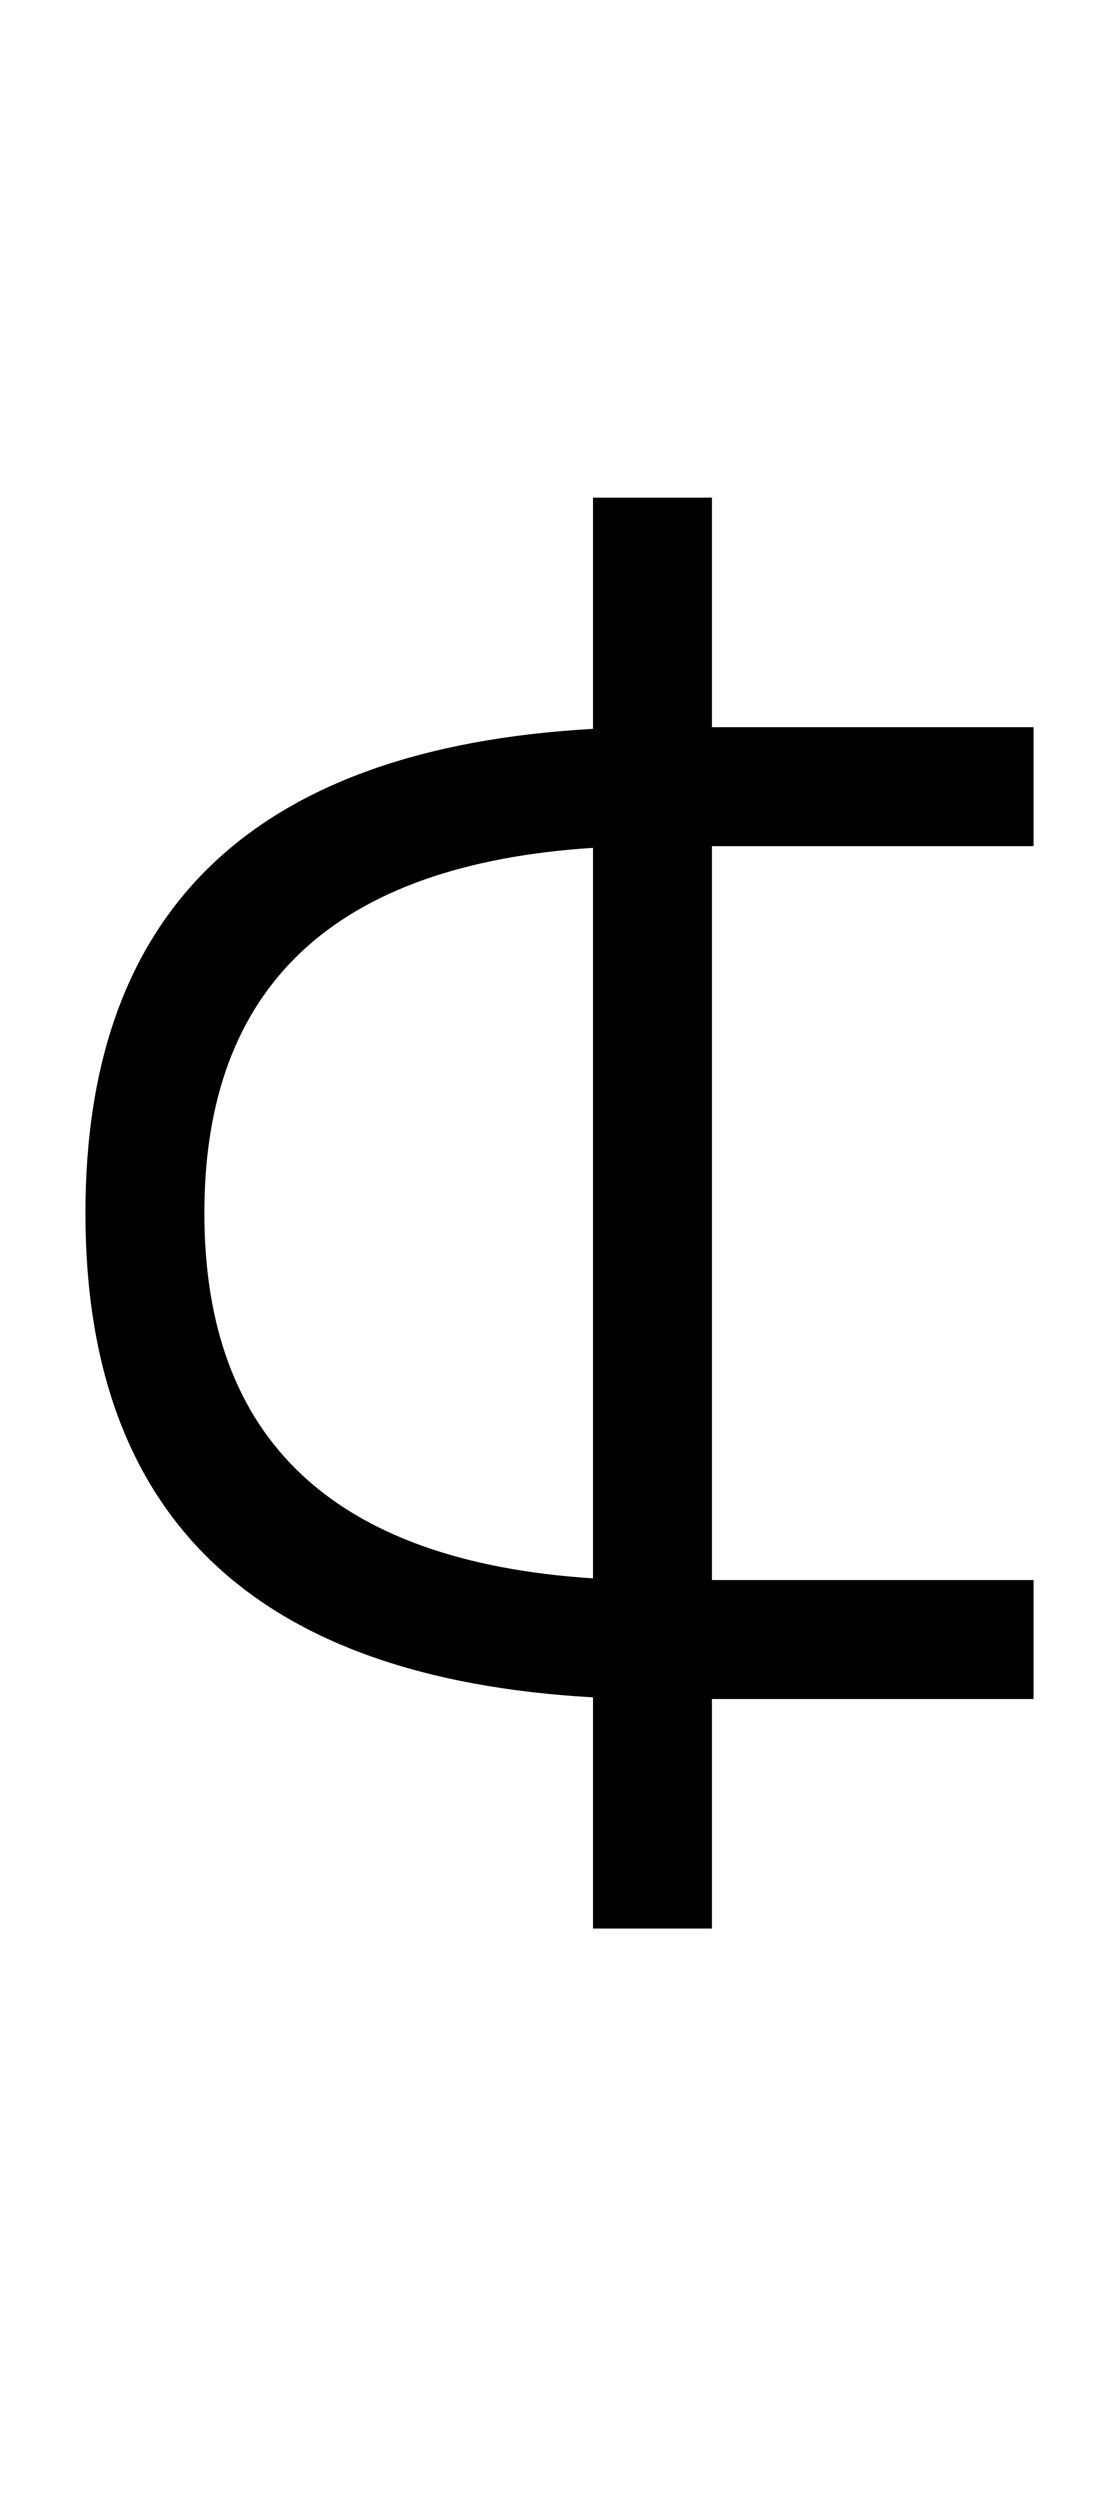 <?xml version="1.0" encoding="UTF-8" standalone="no"?>
<!DOCTYPE svg PUBLIC "-//W3C//DTD SVG 1.1//EN" "http://www.w3.org/Graphics/SVG/1.1/DTD/svg11.dtd">
 <svg xmlns="http://www.w3.org/2000/svg" xmlns:xlink="http://www.w3.org/1999/xlink" width="133.6" height="298.4"><path fill="black" d="M85 230.20L70.80 230.20L70.80 202.60Q10.20 199.20 10.20 144.80L10.20 144.80Q10.20 90.40 70.80 87L70.80 87L70.80 59.40L85 59.40L85 86.80L123.40 86.80L123.40 101L85 101L85 188.60L123.40 188.60L123.40 202.80L85 202.80L85 230.20ZM24.40 144.80L24.40 144.80Q24.40 185.40 70.80 188.40L70.80 188.40L70.80 101.20Q24.40 104.20 24.40 144.80Z"/></svg>